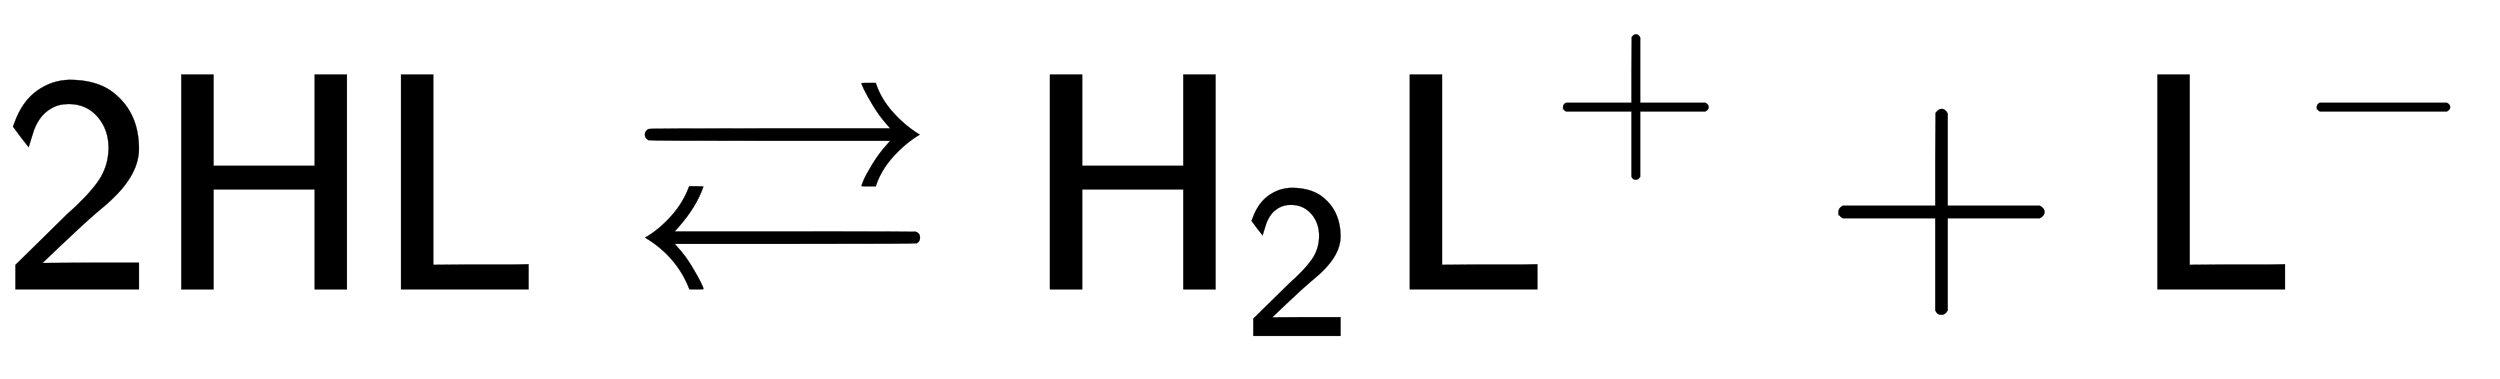 <svg xmlns:xlink="http://www.w3.org/1999/xlink" width="18.764ex" height="2.843ex" style="vertical-align: -0.671ex;" viewBox="0 -934.9 8078.9 1223.9" role="img" focusable="false" xmlns="http://www.w3.org/2000/svg" aria-labelledby="MathJax-SVG-1-Title">
<title id="MathJax-SVG-1-Title">{\displaystyle {\mathsf {2HL\rightleftarrows H_{2}L^{+}+L^{-}}}}</title>
<defs aria-hidden="true">
<path stroke-width="1" id="E1-MJSS-32" d="M222 599Q190 599 166 585T128 550T108 509T97 474T93 459L67 492L42 526L47 539Q72 608 120 642T225 677Q304 677 355 644Q449 579 449 454Q449 373 361 290Q351 280 315 250T199 144Q156 103 137 85L293 86H449V0H50V79L216 242Q284 302 317 349T351 456Q351 517 315 558T222 599Z"></path>
<path stroke-width="1" id="E1-MJSS-48" d="M86 0V694H190V399H517V694H621V0H517V323H190V0H86Z"></path>
<path stroke-width="1" id="E1-MJSS-4C" d="M87 0V694H191V79L297 80H451L499 81V0H87Z"></path>
<path stroke-width="1" id="E1-MJAMS-21C4" d="M943 500Q895 471 856 427T801 333H778Q755 333 755 334Q755 336 762 353T791 406T841 472L848 480H459Q70 480 67 482Q55 488 55 500T67 518Q70 520 459 520H848L841 528Q813 559 792 594T763 646T755 666Q755 667 778 667H801Q817 617 856 573T943 500ZM56 167Q102 194 141 238T198 333H221Q244 333 244 332Q221 265 161 198L151 187H539Q928 187 930 186Q944 182 944 167Q944 155 934 149Q930 147 541 147H151L160 137Q185 110 205 77T235 24T244 1Q244 0 221 0H199Q158 106 56 167Z"></path>
<path stroke-width="1" id="E1-MJSS-2B" d="M56 237T56 250T70 270H369V420L370 570Q380 583 389 583Q402 583 409 568V270H707Q722 262 722 250T707 230H409V-68Q401 -82 391 -82H389H387Q375 -82 369 -68V230H70Q56 237 56 250Z"></path>
<path stroke-width="1" id="E1-MJMAIN-2212" d="M84 237T84 250T98 270H679Q694 262 694 250T679 230H98Q84 237 84 250Z"></path>
</defs>
<g stroke="currentColor" fill="currentColor" stroke-width="0" transform="matrix(1 0 0 -1 0 0)" aria-hidden="true">
 <use xlink:href="#E1-MJSS-32" x="0" y="0"></use>
 <use xlink:href="#E1-MJSS-48" x="500" y="0"></use>
 <use xlink:href="#E1-MJSS-4C" x="1209" y="0"></use>
 <use xlink:href="#E1-MJAMS-21C4" x="2029" y="0"></use>
<g transform="translate(3307,0)">
 <use xlink:href="#E1-MJSS-48" x="0" y="0"></use>
 <use transform="scale(0.707)" xlink:href="#E1-MJSS-32" x="1001" y="-213"></use>
</g>
<g transform="translate(4469,0)">
 <use xlink:href="#E1-MJSS-4C" x="0" y="0"></use>
 <use transform="scale(0.707)" xlink:href="#E1-MJSS-2B" x="767" y="583"></use>
</g>
 <use xlink:href="#E1-MJSS-2B" x="5885" y="0"></use>
<g transform="translate(6885,0)">
 <use xlink:href="#E1-MJSS-4C" x="0" y="0"></use>
 <use transform="scale(0.707)" xlink:href="#E1-MJMAIN-2212" x="767" y="583"></use>
</g>
</g>
</svg>